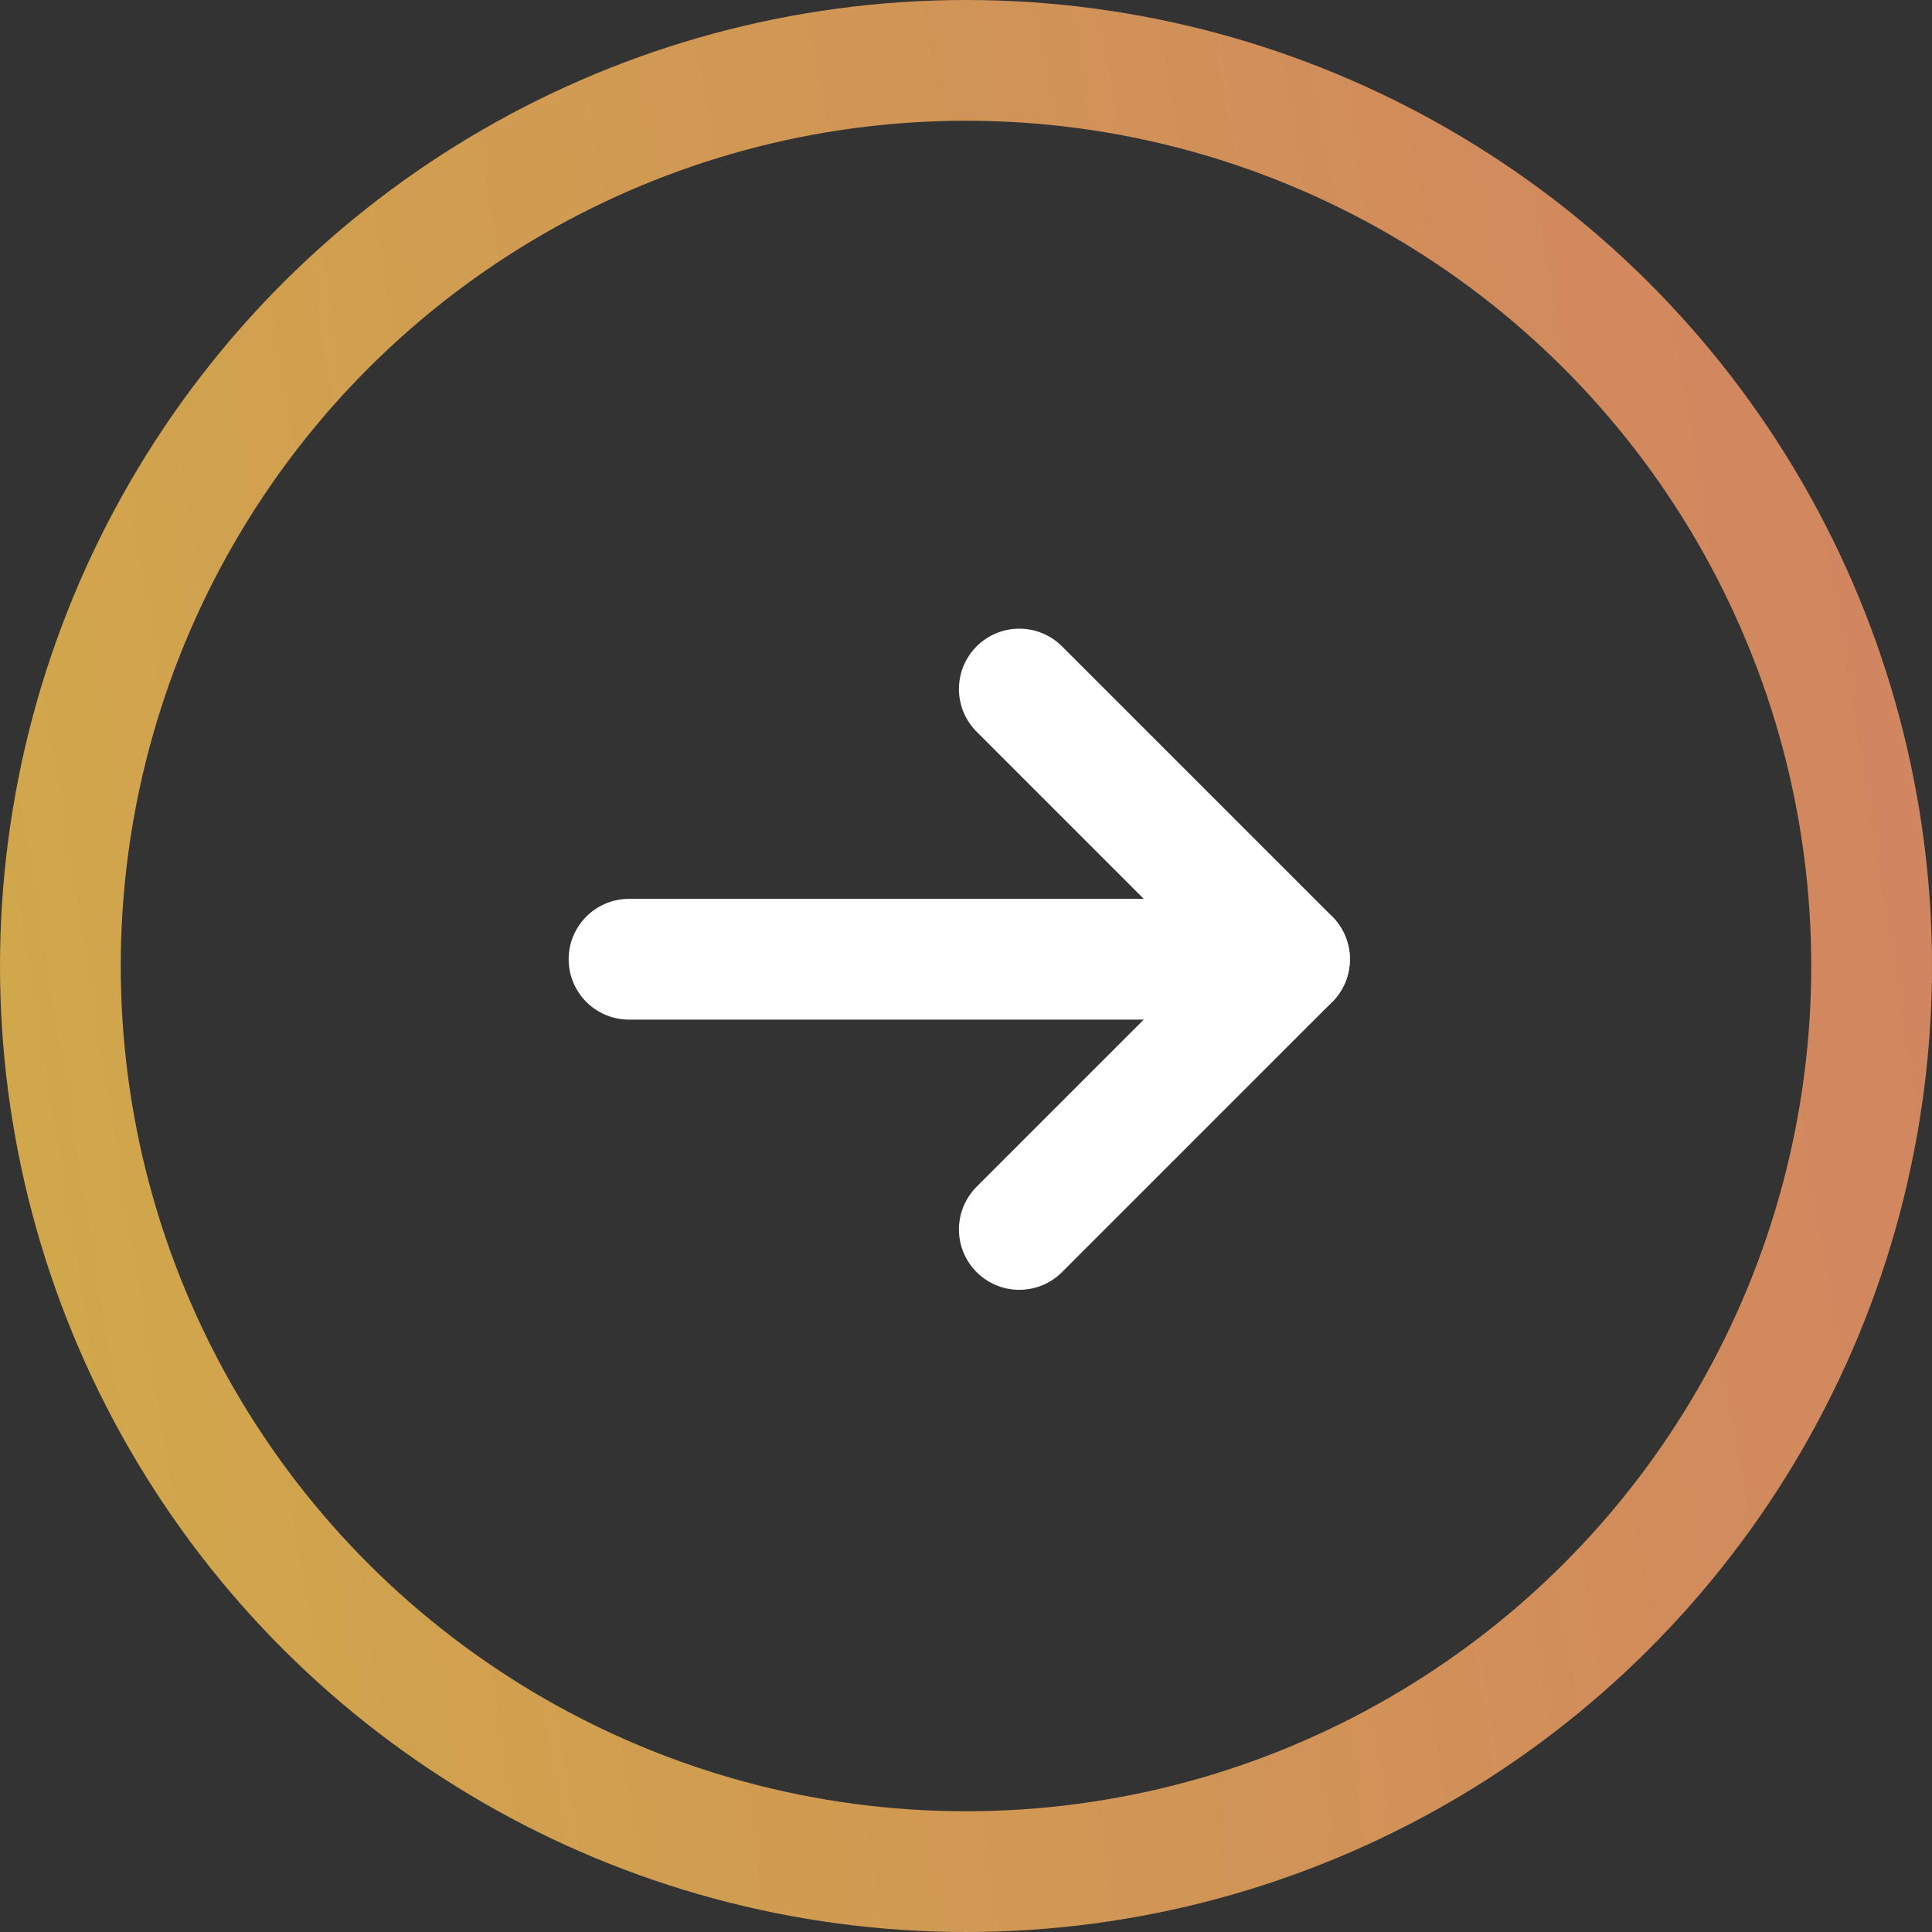 <?xml version="1.0" encoding="UTF-8"?> <svg xmlns="http://www.w3.org/2000/svg" width="64" height="64" viewBox="0 0 64 64" fill="none"><rect x="0" y="0" width="64" height="64" fill="#333333" stroke="none"/><circle cx="32" cy="32" r="30" transform="rotate(90 32 32)" stroke="url(#paint0_linear_1749_267)" stroke-width="4"></circle><path d="M33.766 22.825L42.717 31.776L33.766 40.727" stroke="white" stroke-width="4" stroke-linecap="round" stroke-linejoin="round"></path><path d="M20.837 31.776L42.717 31.776" stroke="white" stroke-width="4" stroke-linecap="round" stroke-linejoin="round"></path><defs><linearGradient id="paint0_linear_1749_267" x1="31.961" y1="-17.067" x2="44.671" y2="61.962" gradientUnits="userSpaceOnUse"><stop stop-color="#D27D65"></stop><stop offset="1" stop-color="#D1A74B"></stop></linearGradient></defs></svg> 